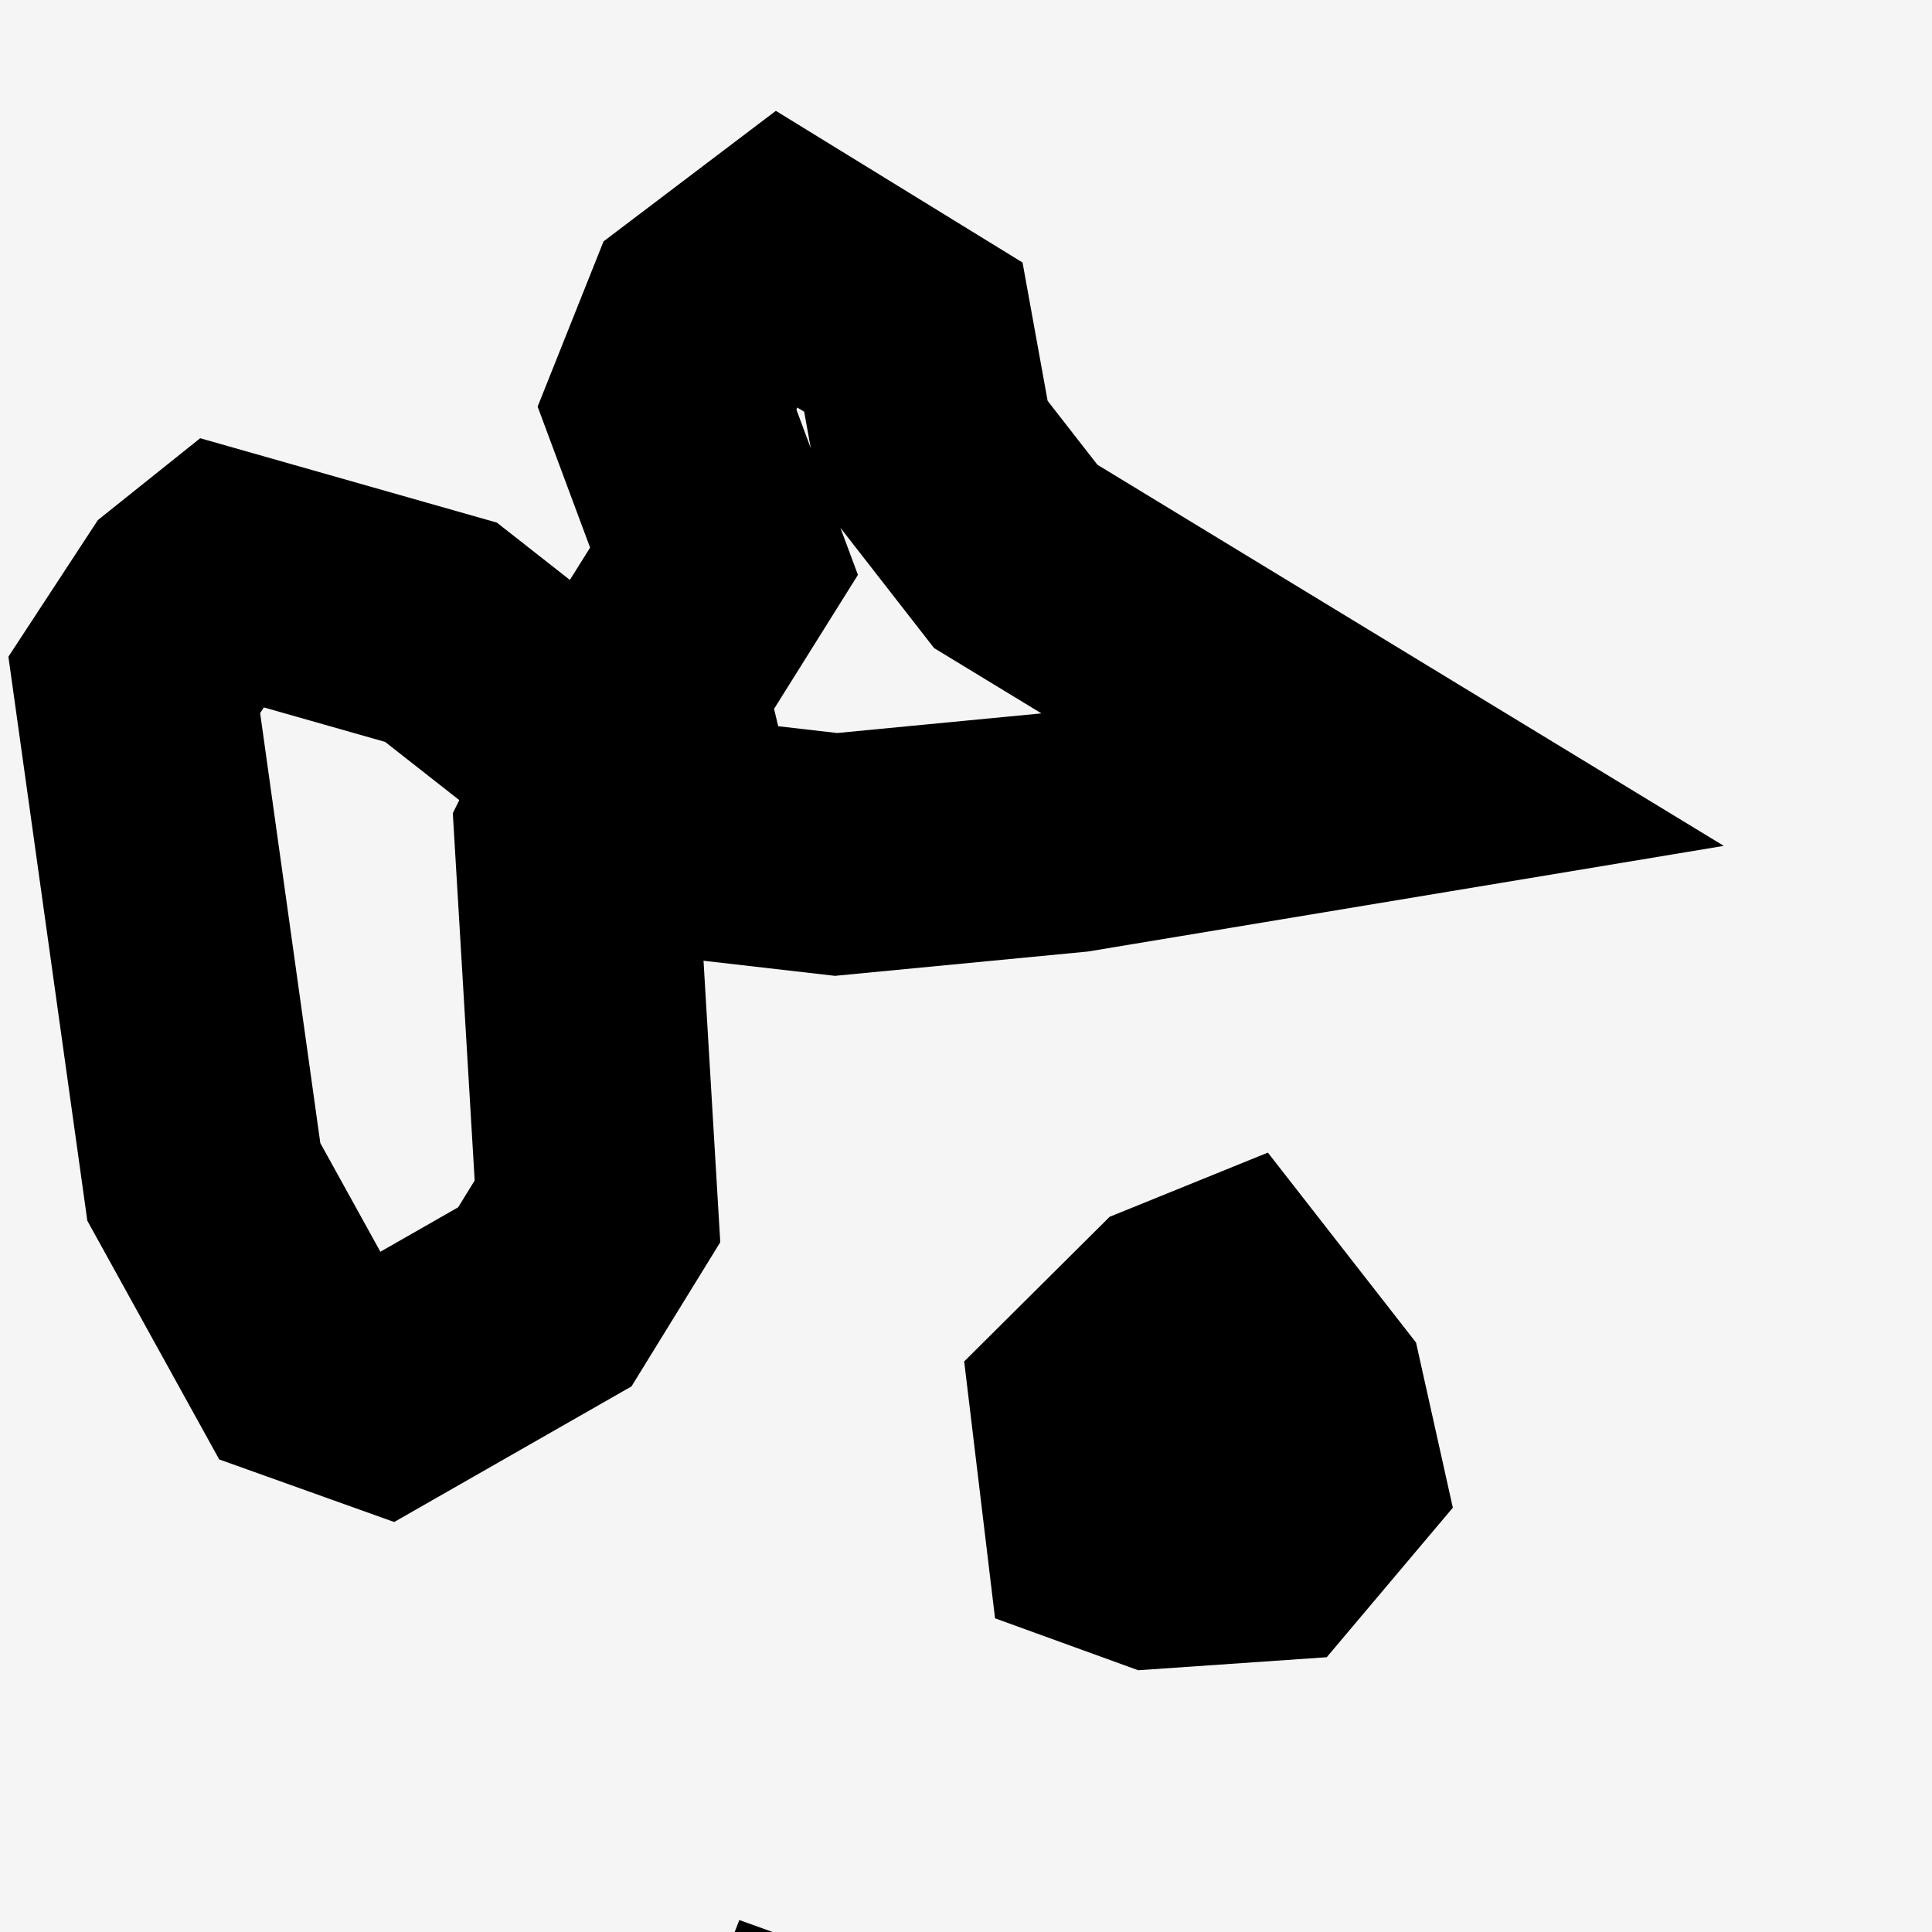 <svg width="4" height="4" viewBox="0 0 4 4" fill="none" xmlns="http://www.w3.org/2000/svg">
<rect width="4" height="4" fill="#F5F5F5"/>
<path d="M2.41 5.941L2.02 6.034L1.852 5.294L1.579 4.756L1.627 4.42L1.676 4.293L2.25 4.499L2.43 4.75L2.538 5.408L2.41 5.941Z" stroke="black" stroke-width="0.5"/>
<path d="M2.22 1.722L1.731 1.769L1.409 1.732L1.335 1.424L1.499 1.162L1.381 0.845L1.456 0.657L1.621 0.532L1.891 0.698L1.934 0.935L2.103 1.152L2.864 1.615L2.22 1.722ZM1.128 2.685L0.792 2.877L0.627 2.818L0.422 2.447L0.278 1.418L0.39 1.247L0.47 1.183L0.913 1.309L1.099 1.455L1.284 1.547L1.191 1.735L1.237 2.508L1.128 2.685ZM2.624 3.189L2.392 3.205L2.29 3.168L2.259 2.91L2.438 2.732L2.544 2.689L2.7 2.889L2.737 3.055L2.624 3.189Z" stroke="black" stroke-width="0.5"/>
</svg>
